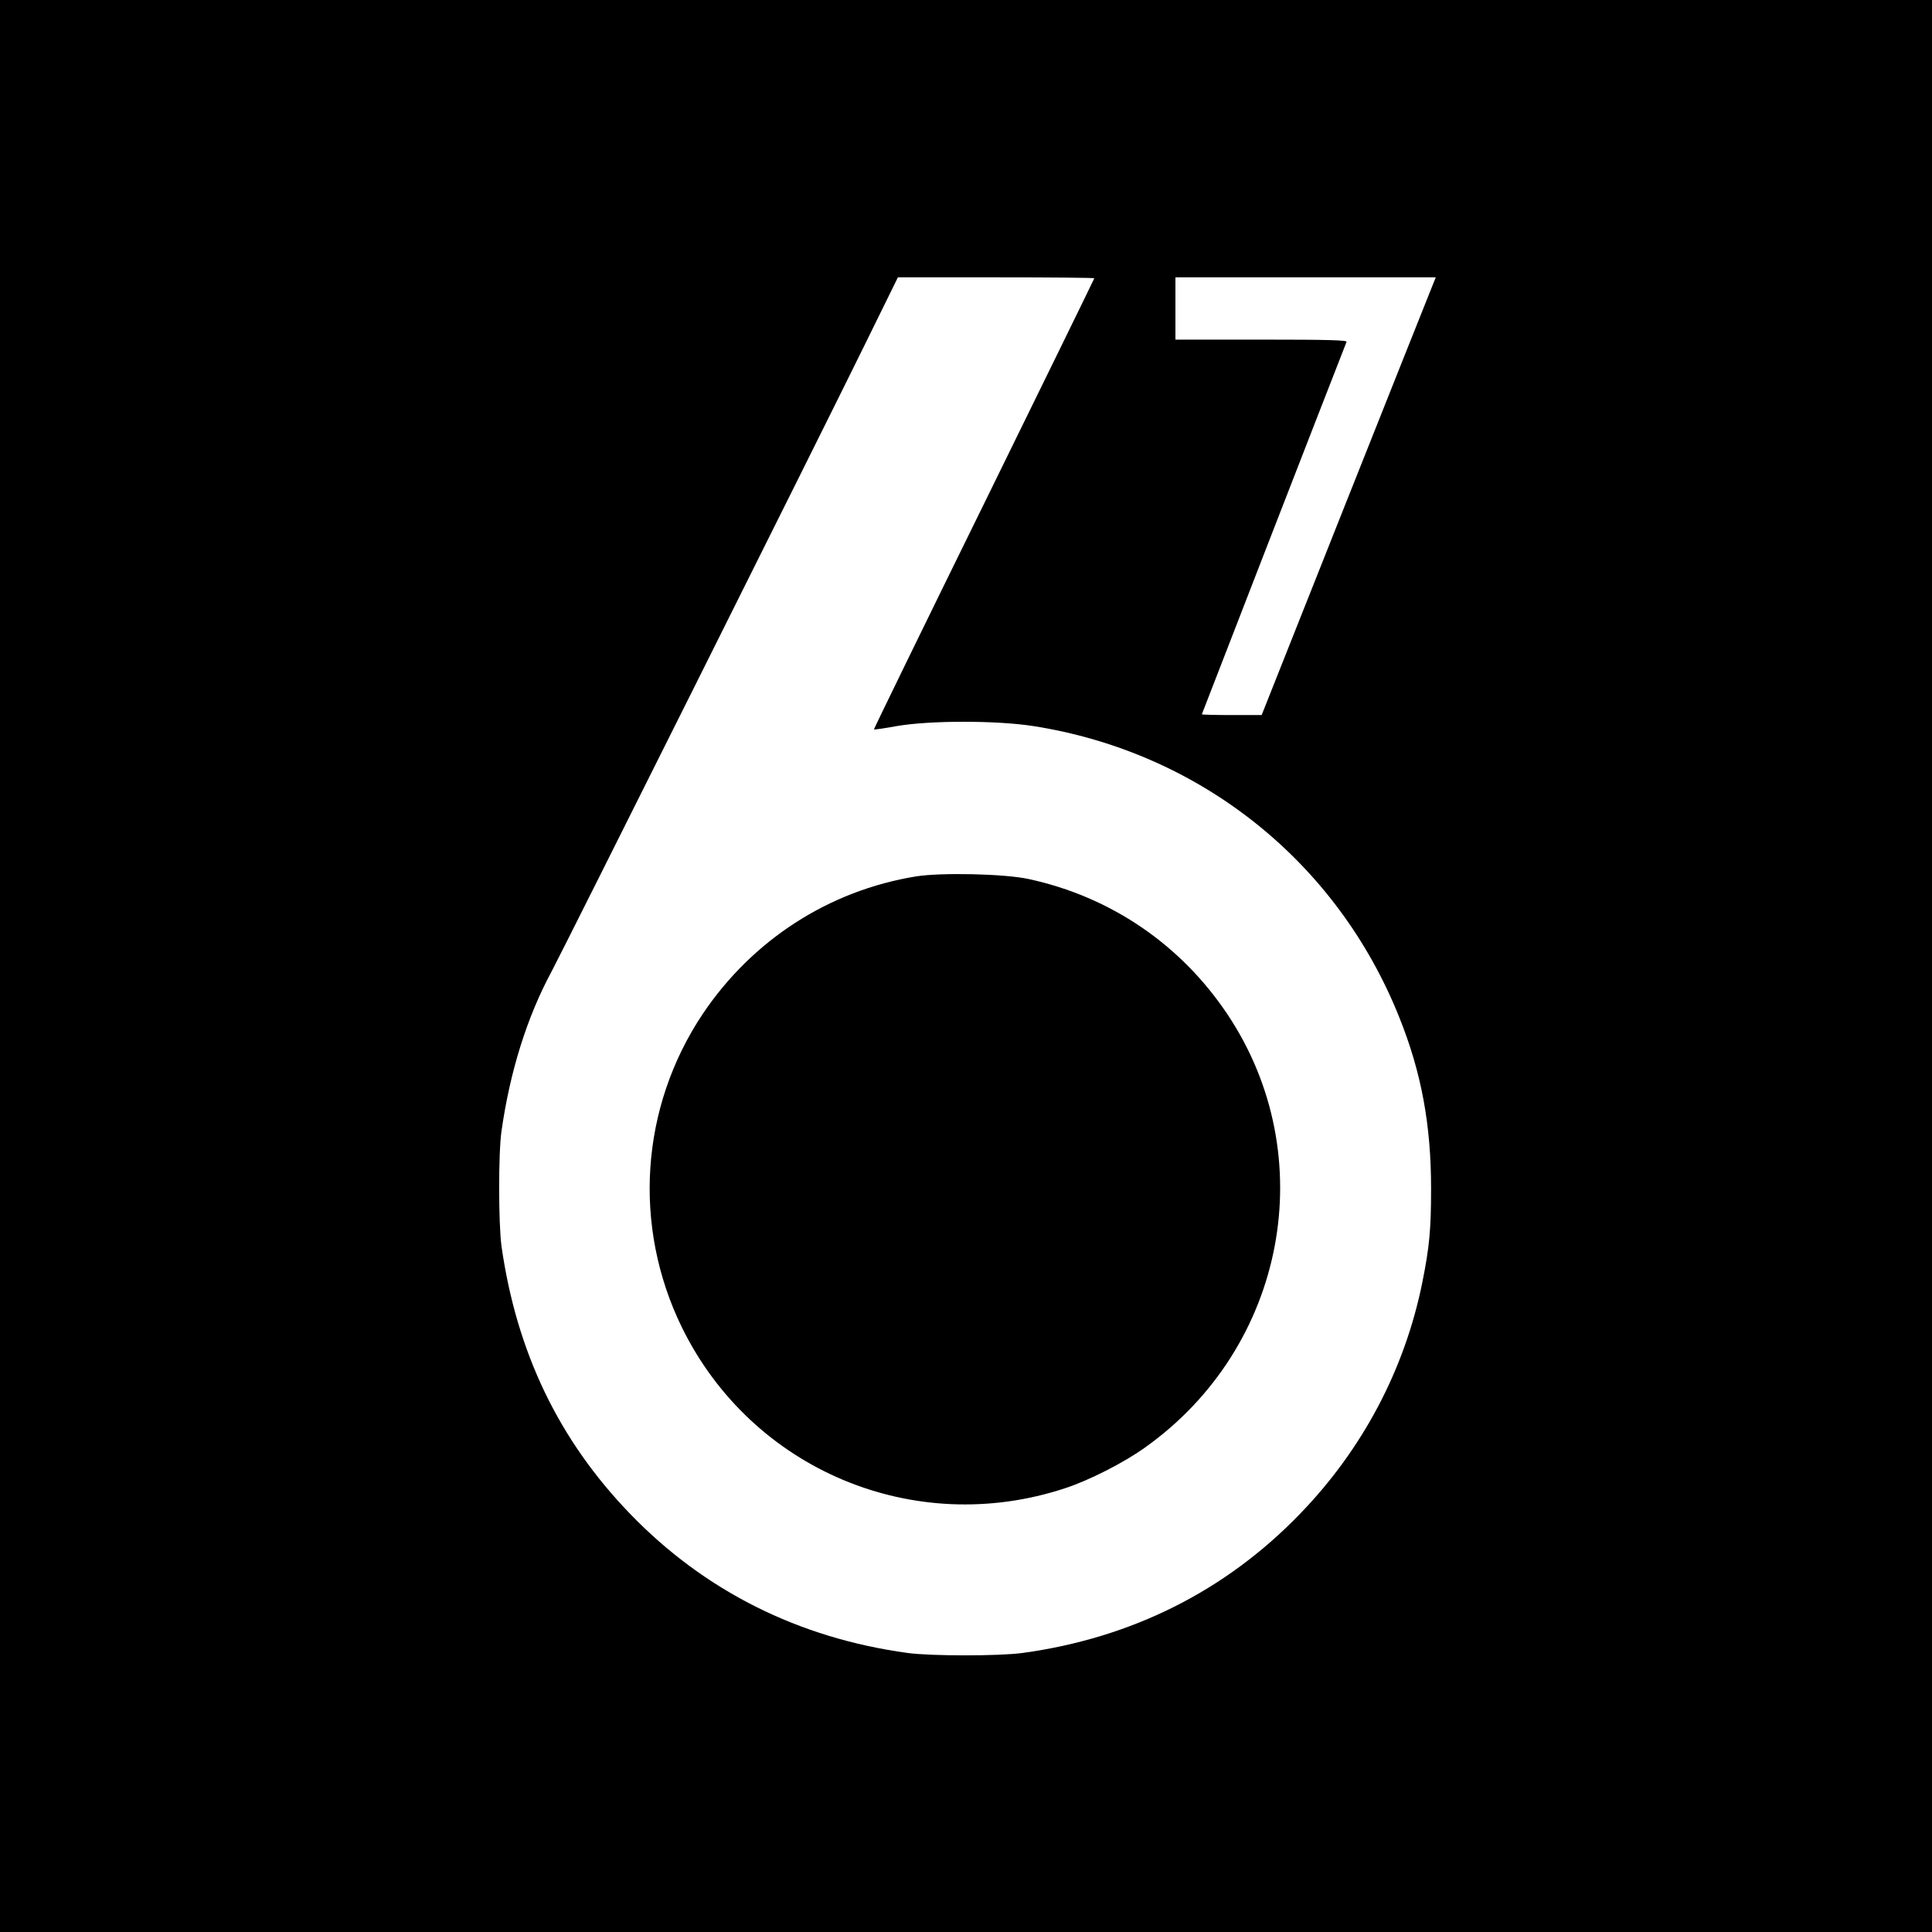 <svg version="1.0" xmlns="http://www.w3.org/2000/svg" width="1365.333" height="1365.333" viewBox="0 0 1024 1024" preserveAspectRatio="xMidYMid meet"><g fill="#000" stroke="none"><path d="M0 512v512h1024V0H0v512zm580-364.5c0 .2-26.3 54-58.5 119.6-32.2 65.5-58.4 119.3-58.3 119.5.2.2 5.8-.6 12.3-1.8 17.7-3 52.4-3 72 0 88.4 13.8 161.3 71.8 194.3 154.8 11.6 29 16.7 56.6 16.7 90.4 0 21.7-.9 31-4.6 49.5-9.3 46.2-31.6 88.5-64.9 122.9-39.4 40.8-89.2 65.8-147 73.7-12.3 1.7-48.7 1.7-61 0-57.8-7.9-107.6-32.9-147-73.7-37.8-39.1-60.2-85.7-68.2-141.9-1.6-11.7-1.7-49.4 0-61 4.5-31.6 13.5-60.4 26.5-84.5 6.1-11.4 141.7-282.7 166.3-332.8l17.3-35.2h52c28.7 0 52.1.2 52.1.5zm179.7 2.7c-.8 1.8-21.5 54-46.2 116L668.7 379h-15.9c-8.7 0-15.8-.2-15.8-.4s66.1-170.4 76.7-197.4c.4-.9-9-1.2-45.1-1.2H623v-33h138l-1.3 3.2z"/><path d="M485.6 464.5c-46.3 7.5-86.8 33.7-113.2 73-33 49.5-37.2 112.3-11 166 37 75.5 123.1 111.7 203.1 85.3 12.6-4.1 31.3-13.6 42.4-21.6 74.7-53.1 93.9-154.5 43.6-229.7-24.7-36.9-61.8-62.2-105.3-71.6-12.9-2.8-46.3-3.5-59.6-1.4z"/></g></svg>
